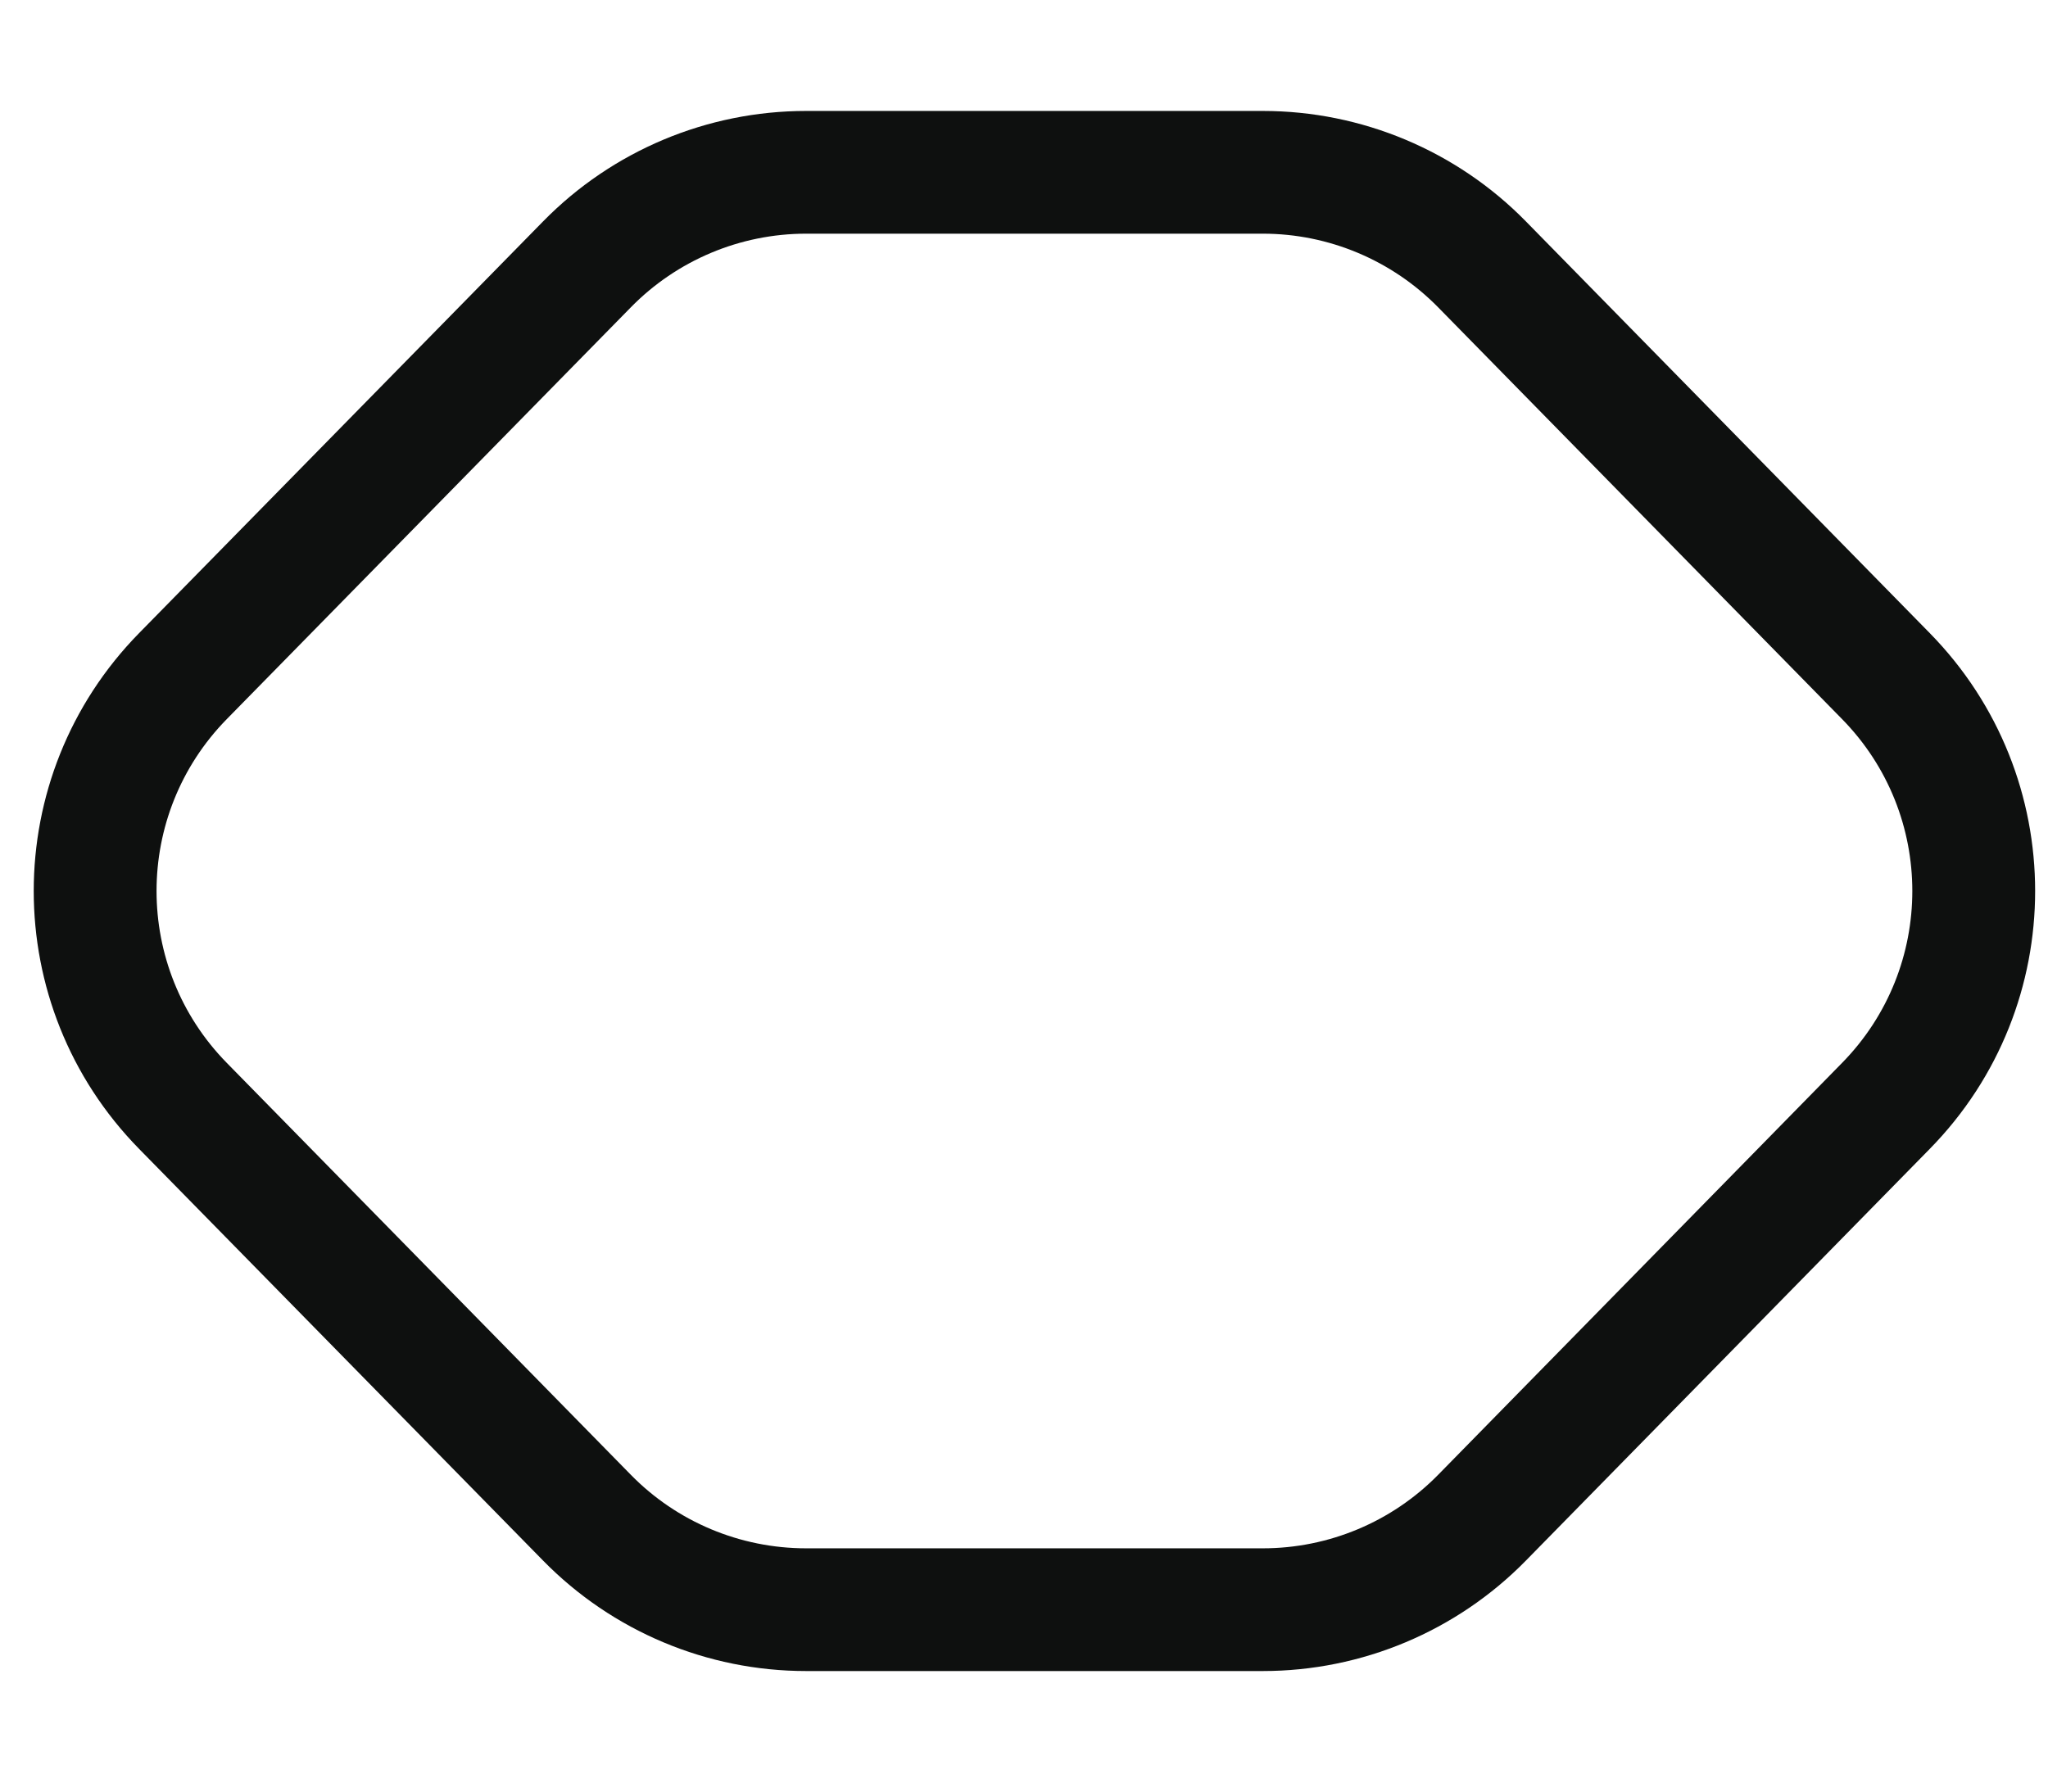 <?xml version="1.0" encoding="UTF-8"?> <svg xmlns="http://www.w3.org/2000/svg" width="16" height="14" viewBox="0 0 16 14" fill="none"> <path fill-rule="evenodd" clip-rule="evenodd" d="M9.866 1.826H6.298C5.782 1.826 5.288 2.034 4.928 2.402L1.772 5.619C1.04 6.365 1.04 7.56 1.772 8.306L4.928 11.524C5.288 11.892 5.782 12.099 6.298 12.099H9.866C10.381 12.099 10.875 11.892 11.236 11.524L14.391 8.306C15.123 7.56 15.123 6.365 14.391 5.619L11.236 2.402C10.875 2.034 10.381 1.826 9.866 1.826ZM6.298 0.867C5.524 0.867 4.784 1.178 4.243 1.73L1.087 4.947C-0.011 6.066 -0.011 7.859 1.087 8.978L4.243 12.195C4.784 12.747 5.524 13.058 6.298 13.058H9.866C10.639 13.058 11.38 12.747 11.921 12.195L15.076 8.978C16.174 7.859 16.174 6.066 15.076 4.947L11.921 1.73C11.38 1.178 10.639 0.867 9.866 0.867L6.298 0.867Z" fill="#0E100F"></path> </svg> 